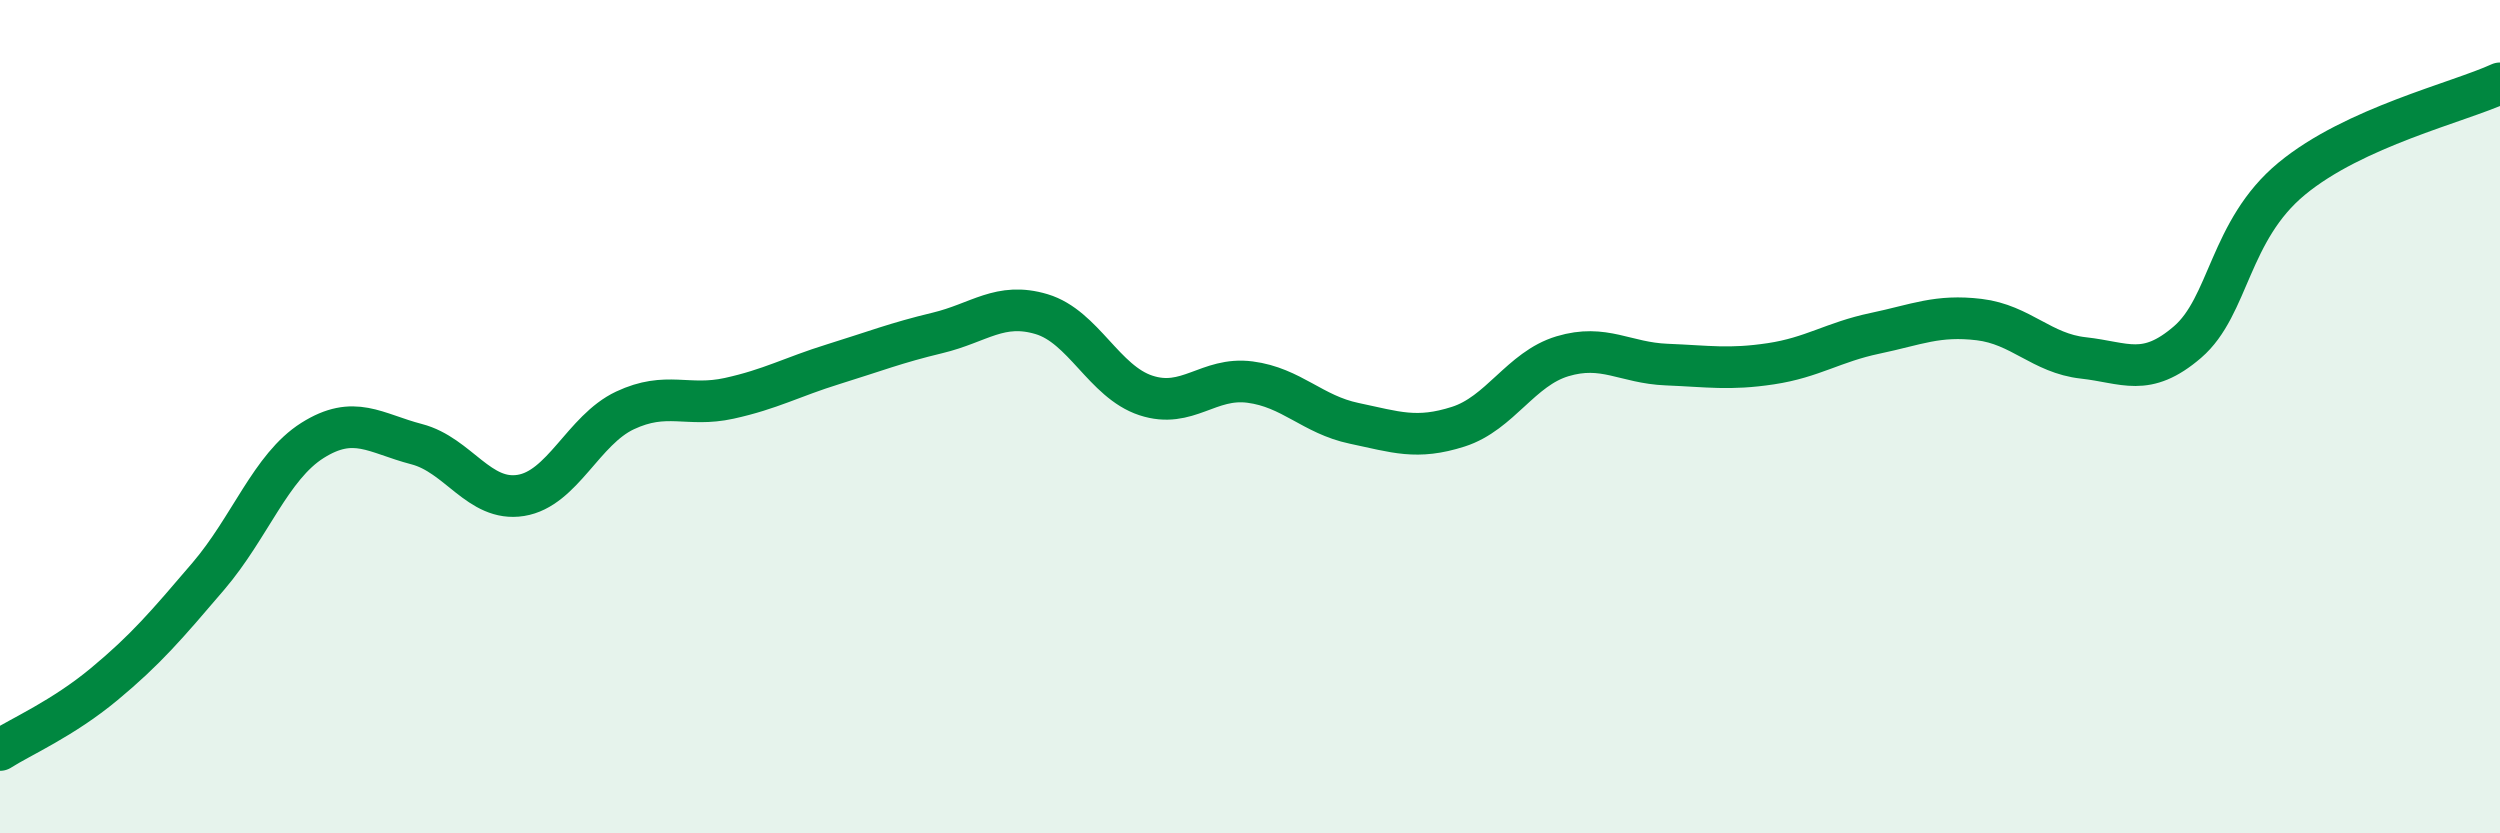 
    <svg width="60" height="20" viewBox="0 0 60 20" xmlns="http://www.w3.org/2000/svg">
      <path
        d="M 0,18 C 0.5,17.68 1.5,17.25 2.5,16.42 C 3.5,15.59 4,15 5,13.83 C 6,12.66 6.5,11.2 7.5,10.57 C 8.5,9.94 9,10.4 10,10.66 C 11,10.92 11.5,12.05 12.5,11.89 C 13.5,11.73 14,10.32 15,9.85 C 16,9.38 16.5,9.78 17.5,9.56 C 18.5,9.34 19,9.05 20,8.74 C 21,8.43 21.5,8.23 22.5,7.99 C 23.5,7.75 24,7.24 25,7.54 C 26,7.84 26.5,9.16 27.5,9.49 C 28.5,9.82 29,9.04 30,9.17 C 31,9.3 31.5,9.95 32.5,10.16 C 33.5,10.37 34,10.56 35,10.24 C 36,9.92 36.5,8.85 37.5,8.55 C 38.5,8.25 39,8.71 40,8.75 C 41,8.79 41.5,8.88 42.5,8.73 C 43.5,8.58 44,8.21 45,8 C 46,7.79 46.5,7.55 47.5,7.67 C 48.5,7.79 49,8.48 50,8.59 C 51,8.7 51.5,9.07 52.5,8.21 C 53.5,7.35 53.5,5.53 55,4.29 C 56.5,3.05 59,2.46 60,2L60 20L0 20Z"
        fill="#008740"
        opacity="0.1"
        stroke-linecap="round"
        stroke-linejoin="round"
      />
      <path
        d="M 0,18 C 0.5,17.68 1.5,17.25 2.5,16.42 C 3.5,15.59 4,15 5,13.83 C 6,12.66 6.5,11.2 7.5,10.57 C 8.5,9.94 9,10.4 10,10.66 C 11,10.92 11.5,12.05 12.5,11.89 C 13.5,11.73 14,10.32 15,9.85 C 16,9.38 16.5,9.78 17.5,9.56 C 18.5,9.34 19,9.05 20,8.74 C 21,8.43 21.5,8.23 22.5,7.99 C 23.5,7.75 24,7.24 25,7.54 C 26,7.84 26.5,9.16 27.5,9.49 C 28.5,9.82 29,9.04 30,9.17 C 31,9.3 31.5,9.95 32.5,10.16 C 33.5,10.37 34,10.56 35,10.24 C 36,9.92 36.5,8.85 37.5,8.55 C 38.5,8.25 39,8.71 40,8.75 C 41,8.79 41.5,8.88 42.5,8.73 C 43.5,8.58 44,8.21 45,8 C 46,7.79 46.5,7.55 47.5,7.67 C 48.5,7.79 49,8.48 50,8.59 C 51,8.7 51.5,9.07 52.5,8.21 C 53.5,7.35 53.5,5.53 55,4.29 C 56.5,3.05 59,2.46 60,2"
        stroke="#008740"
        stroke-width="1"
        fill="none"
        stroke-linecap="round"
        stroke-linejoin="round"
      />
    </svg>
  